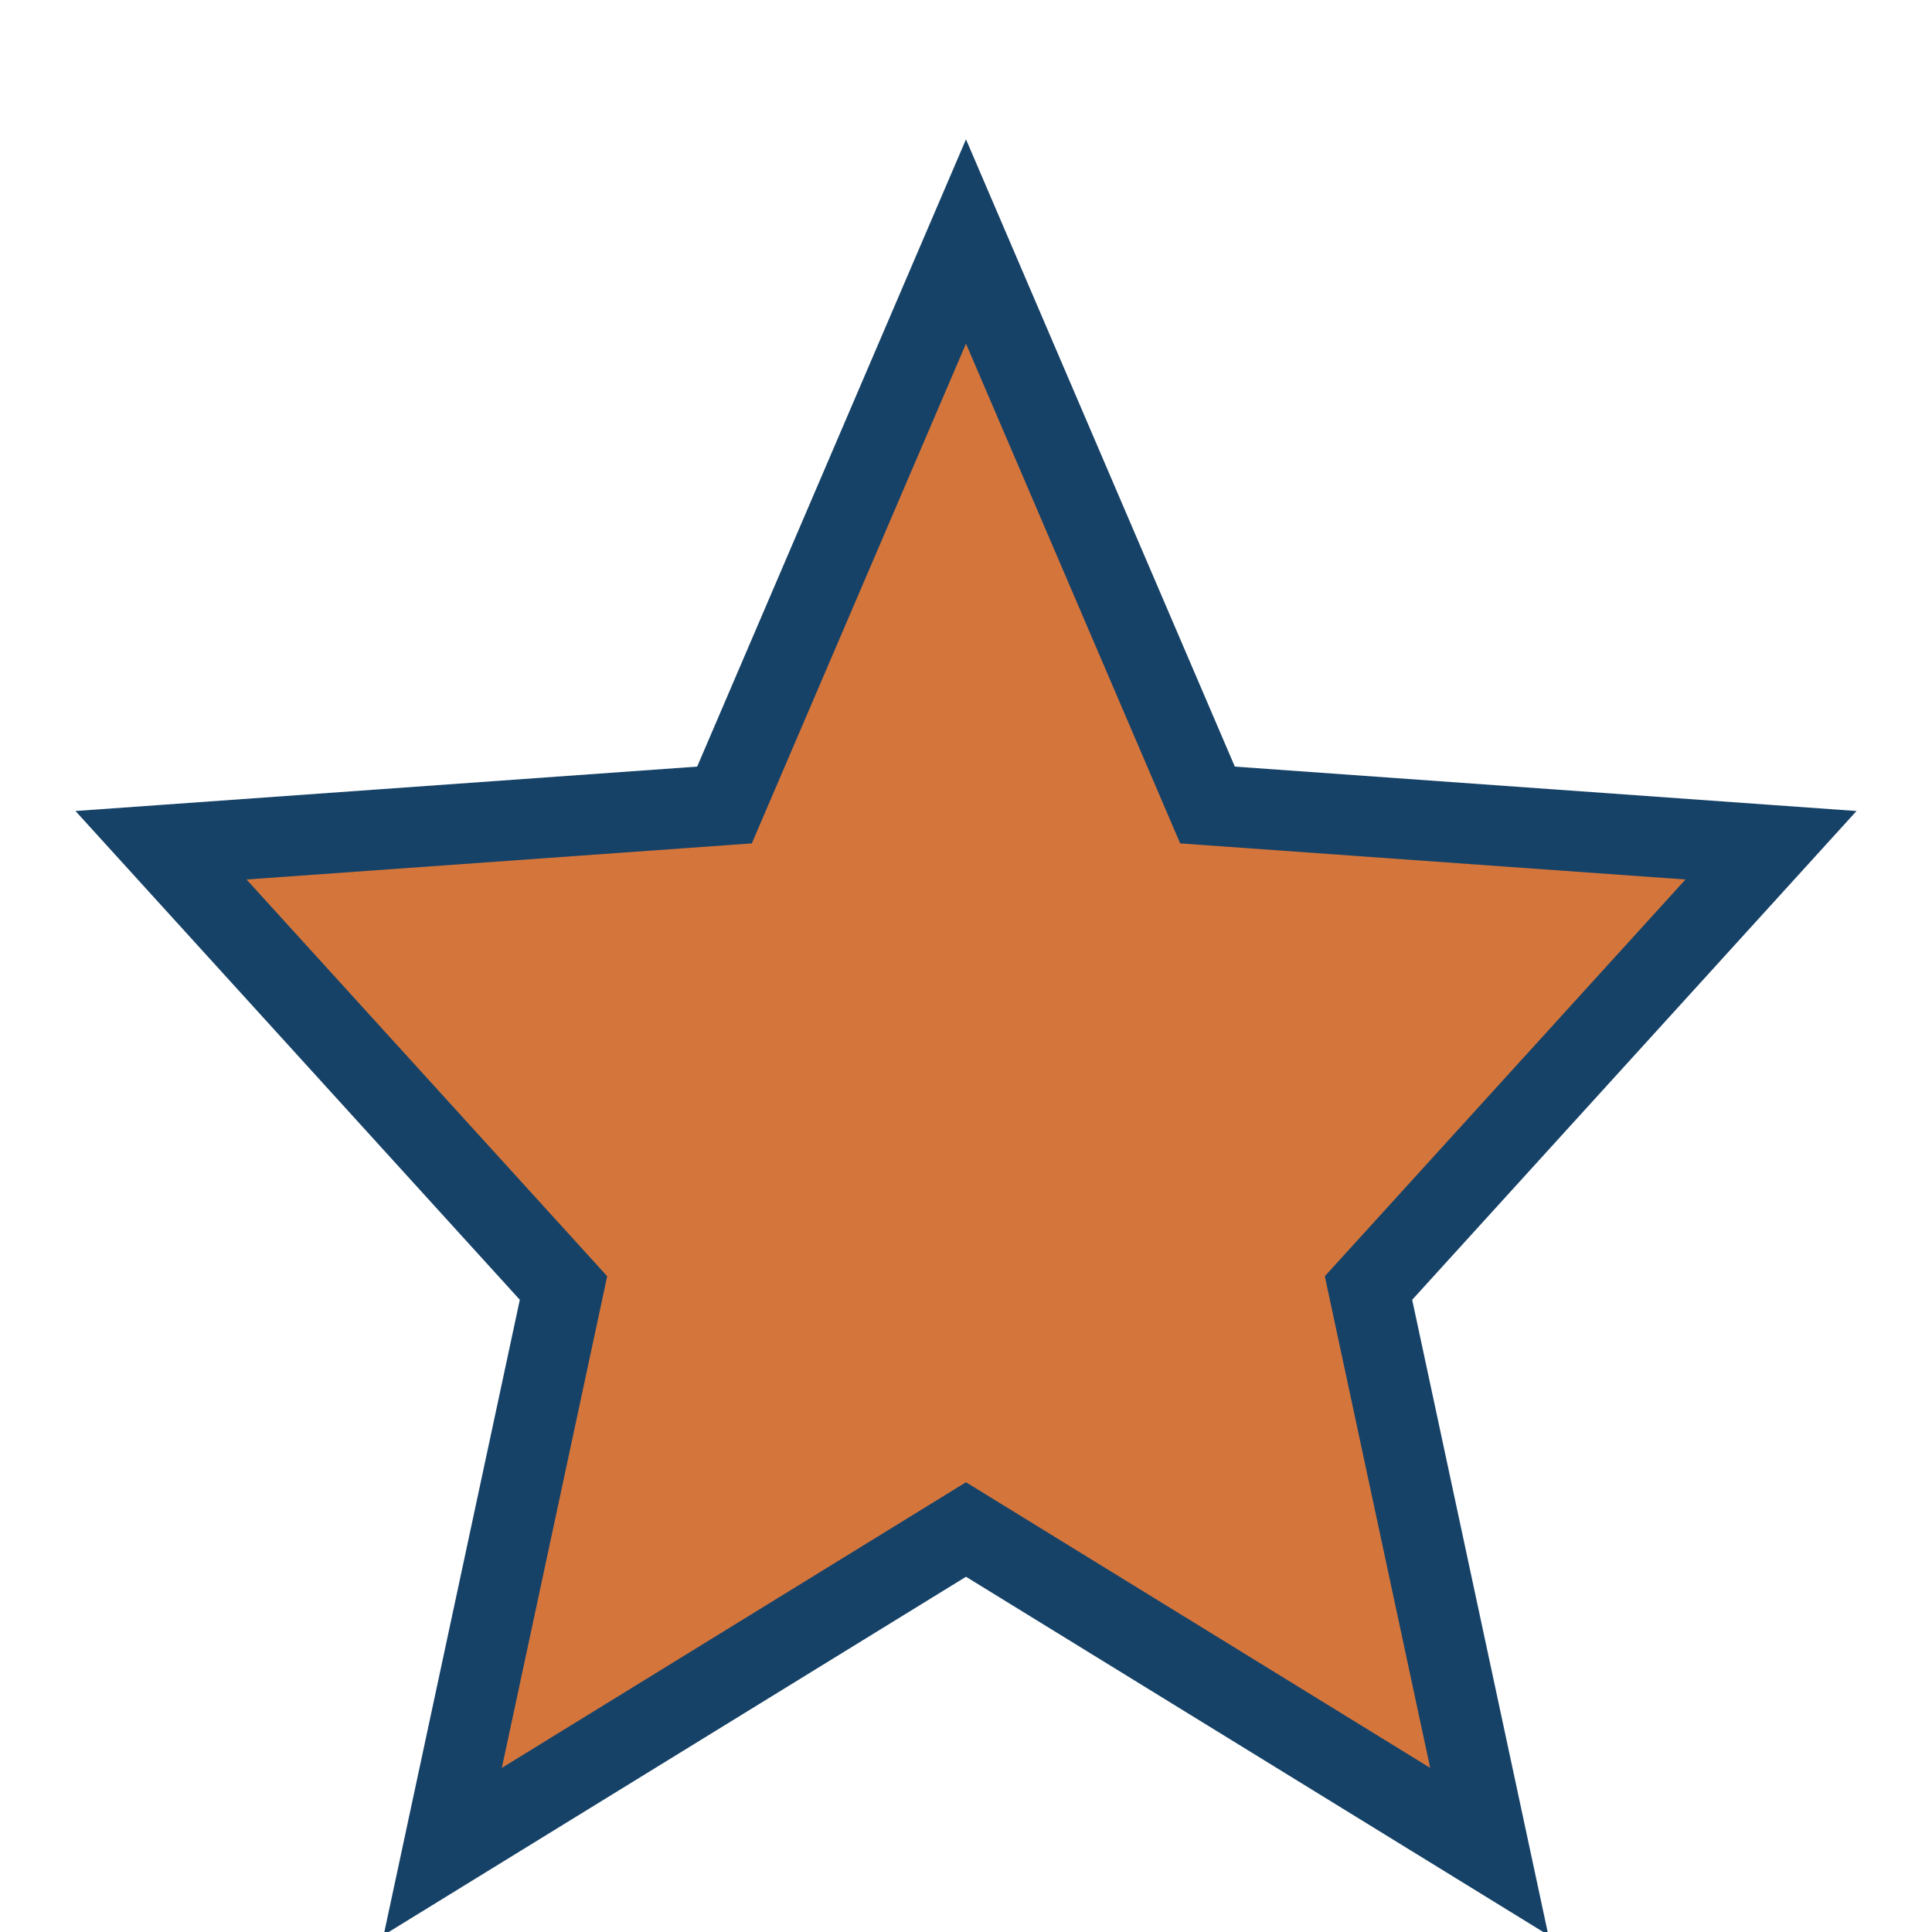 <?xml version="1.0" encoding="UTF-8"?>
<svg xmlns="http://www.w3.org/2000/svg" width="24" height="24" viewBox="0 0 24 24"><polygon points="12,3 15,10 22,10.5 17,16 18.5,23 12,19 5.5,23 7,16 2,10.5 9,10" fill="#D4763C" stroke="#174267" stroke-width="1"/></svg>